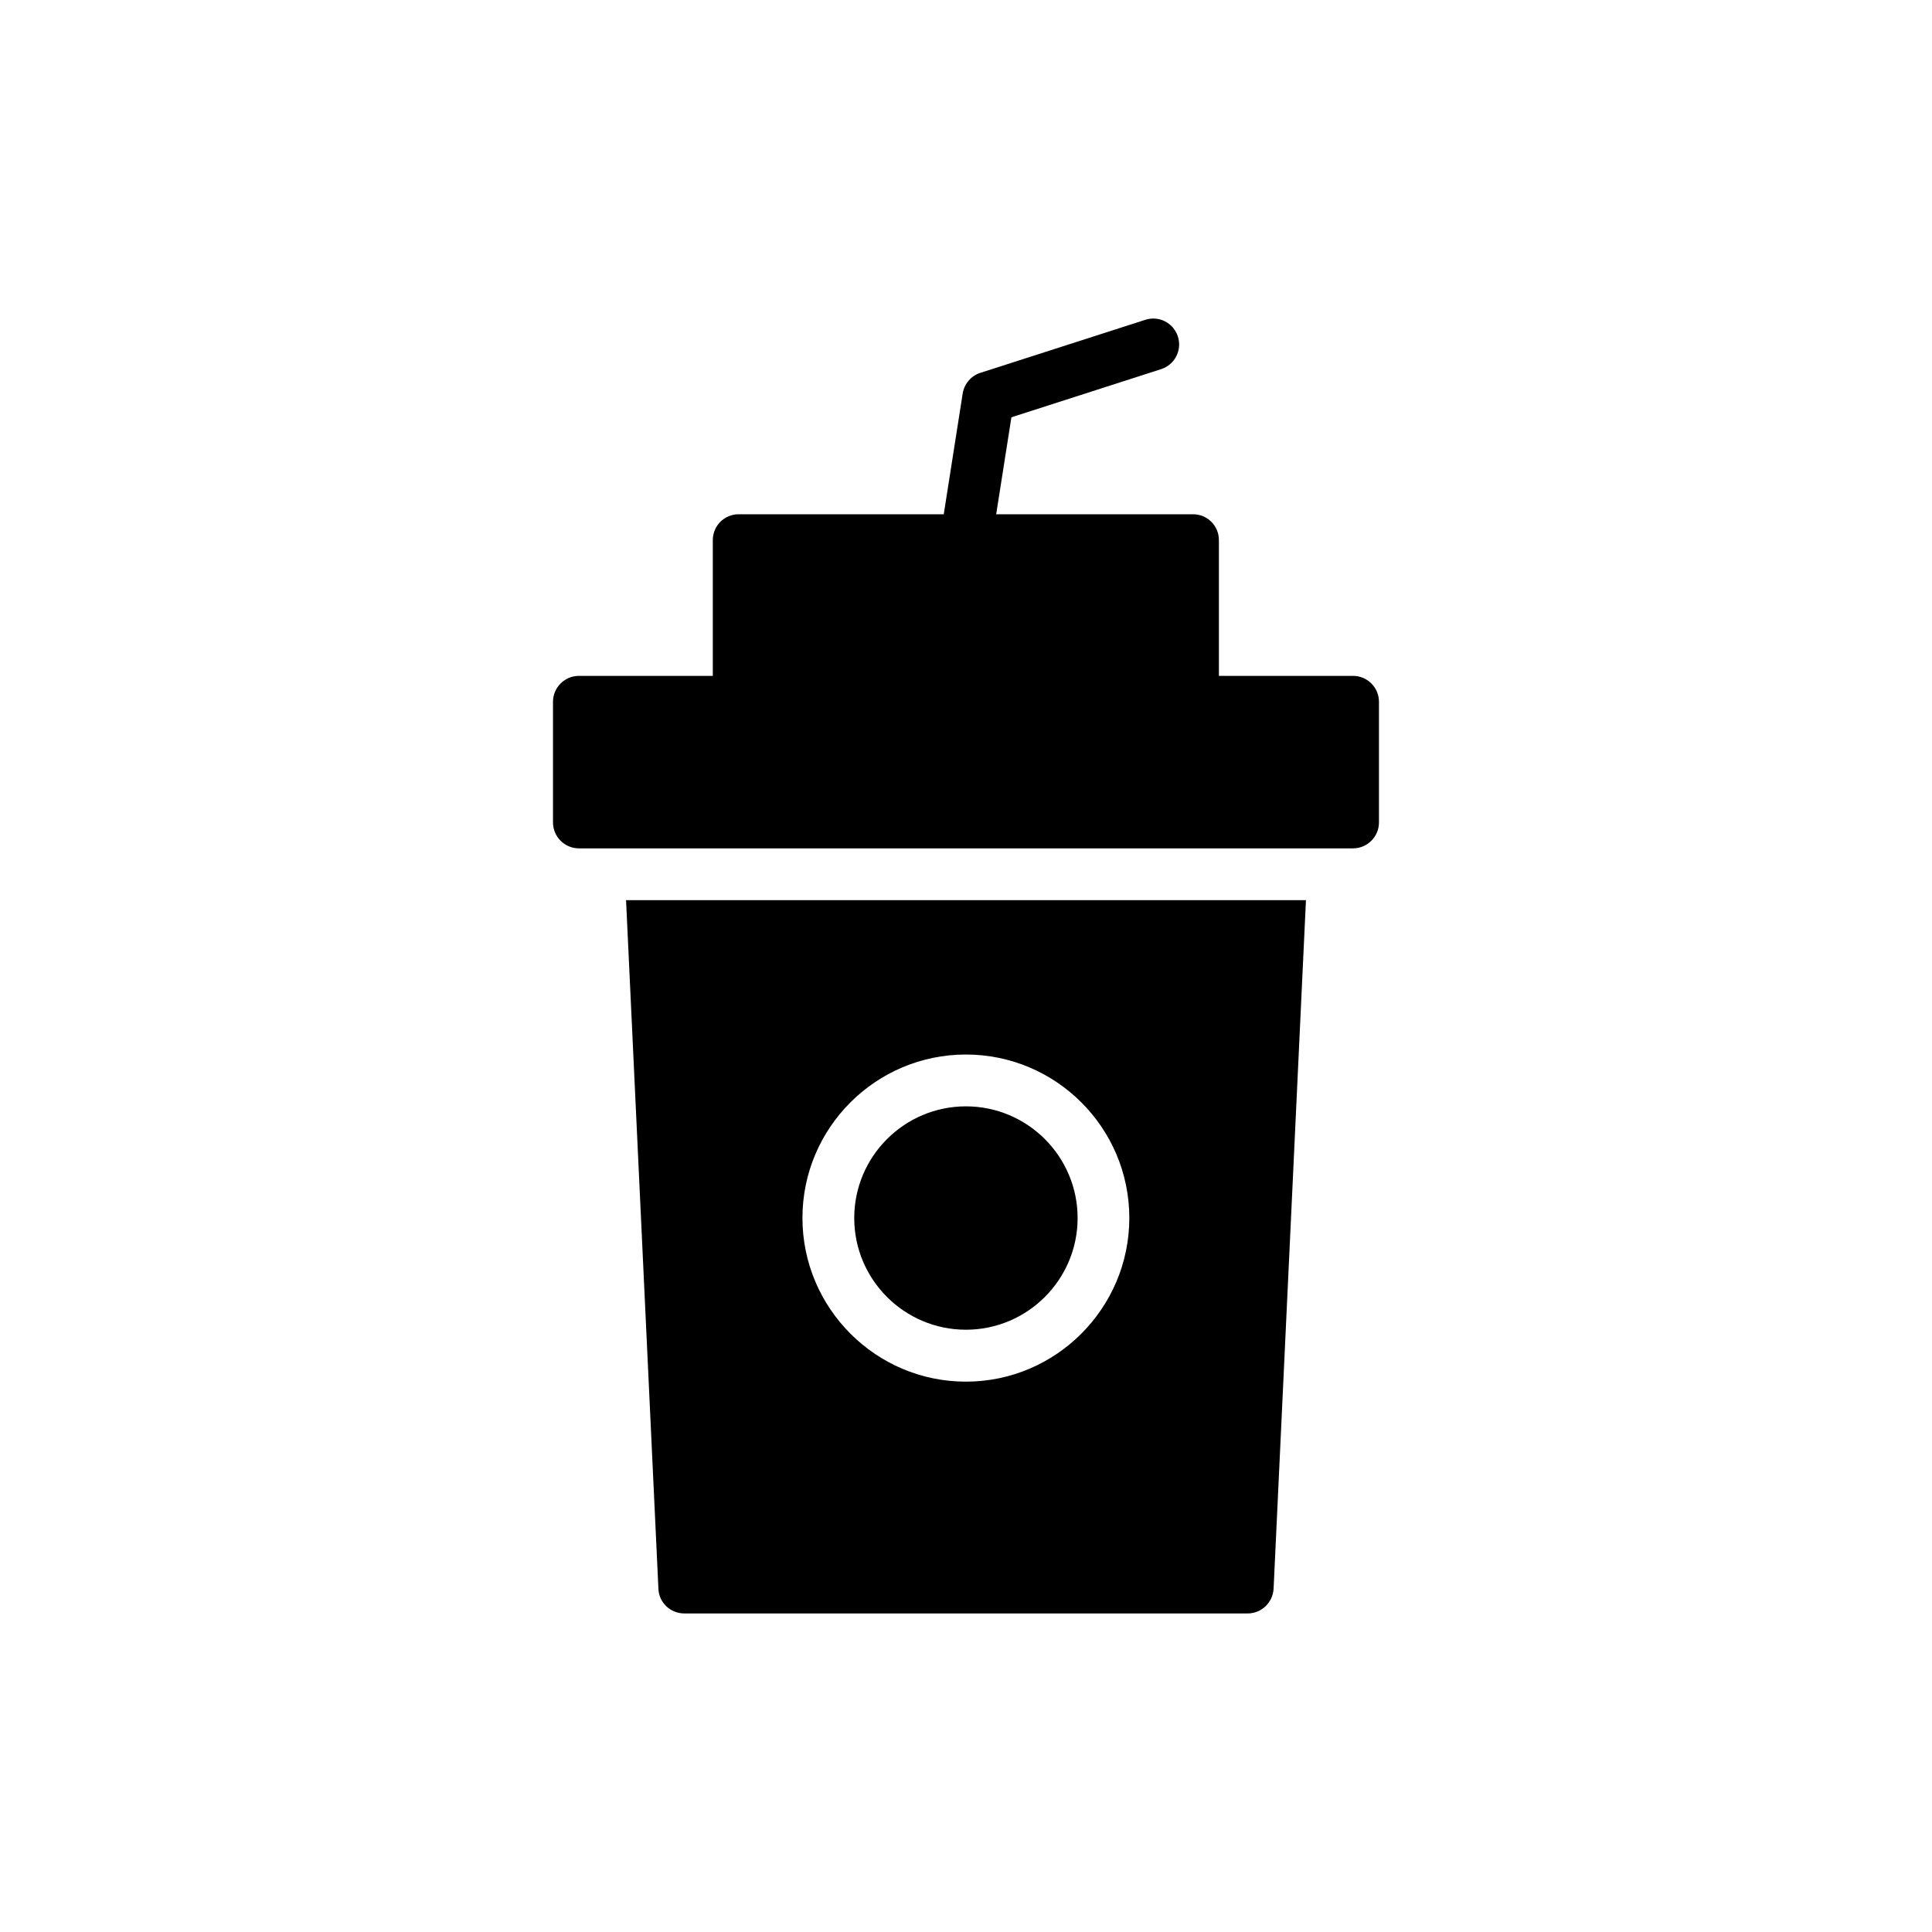 <?xml version="1.0" encoding="UTF-8"?>
<!-- Uploaded to: ICON Repo, www.svgrepo.com, Generator: ICON Repo Mixer Tools -->
<svg fill="#000000" width="800px" height="800px" version="1.1" viewBox="144 144 512 512" xmlns="http://www.w3.org/2000/svg">
 <g>
  <path d="m509.44 361.96v-31.984c0-3.777-3.09-6.863-6.863-6.863h-35.555v-35.969c0-3.844-3.09-6.863-6.863-6.863h-52.16l4.035-25.695 39.688-12.762c3.609-1.164 5.594-5.027 4.434-8.637-1.164-3.606-5.023-5.606-8.637-4.434l-43.715 14.055c-2.465 0.793-4.277 2.91-4.68 5.473l-5.019 32h-54.34c-3.777 0-6.863 3.019-6.863 6.863v35.969h-35.488c-3.773 0-6.863 3.09-6.863 6.863v31.984c0 3.773 3.09 6.863 6.863 6.863h205.16c3.781 0 6.867-3.09 6.867-6.863z"/>
  <path d="m399.98 496.39c16.316 0 29.598-13.277 29.598-29.598 0-16.32-13.277-29.598-29.598-29.598-16.32 0-29.598 13.277-29.598 29.598 0 16.32 13.277 29.598 29.598 29.598z"/>
  <path d="m325.36 571.58h149.29c3.637 0 6.656-2.883 6.863-6.519l8.578-182.51h-180.18l8.578 182.51c0.141 3.637 3.16 6.519 6.867 6.519zm74.609-148.12c23.887 0 43.312 19.426 43.312 43.312 0 23.887-19.426 43.379-43.312 43.379-23.887 0-43.312-19.492-43.312-43.379 0-23.891 19.426-43.312 43.312-43.312z"/>
 </g>
</svg>